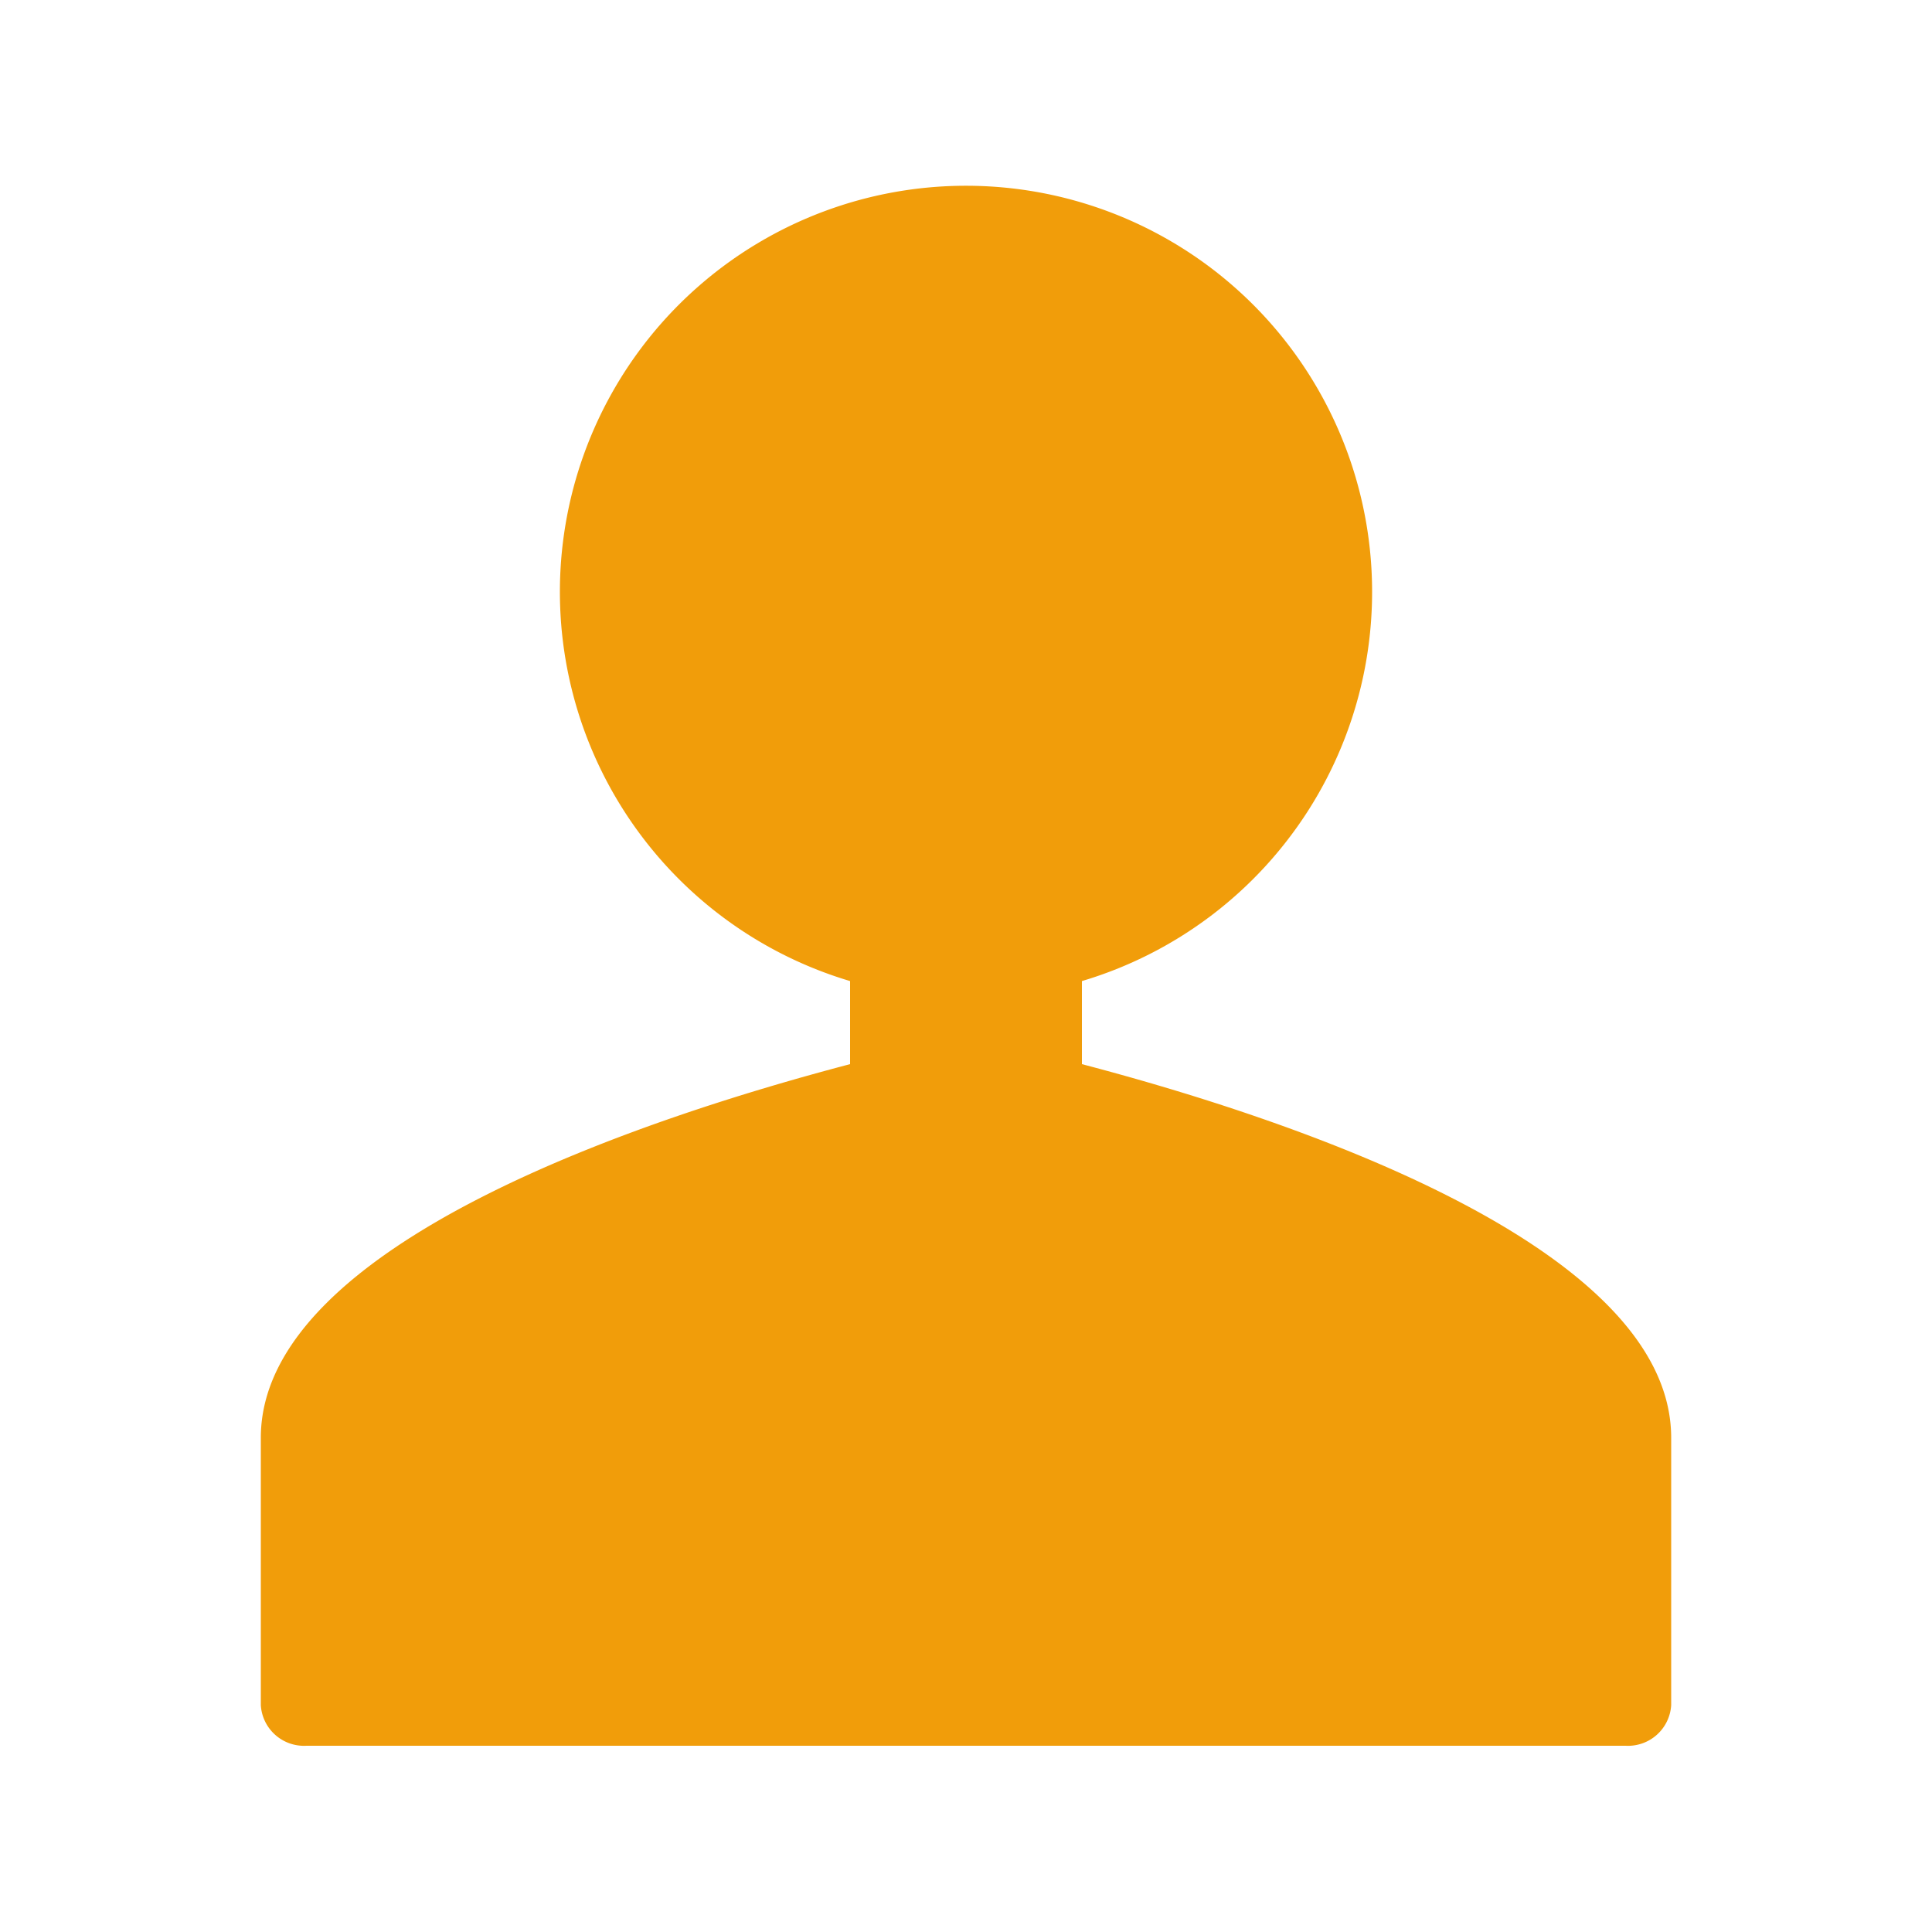 <svg class="icon-svg--account" xmlns="http://www.w3.org/2000/svg" viewBox="0 0 50 50"><title>icons</title><defs><style>path{fill:#f19d0a}</style></defs><g id="member"><path d="M28,27.54V25.39a10.51,10.51,0,1,0-6,0v2.15C16.82,28.9,6.75,32.18,6.75,37.21v6.92a1.12,1.12,0,0,0,1.18,1.05H42.07a1.12,1.12,0,0,0,1.18-1.05V37.21C43.25,32.18,33.18,28.9,28,27.54Z"></path></g></svg>